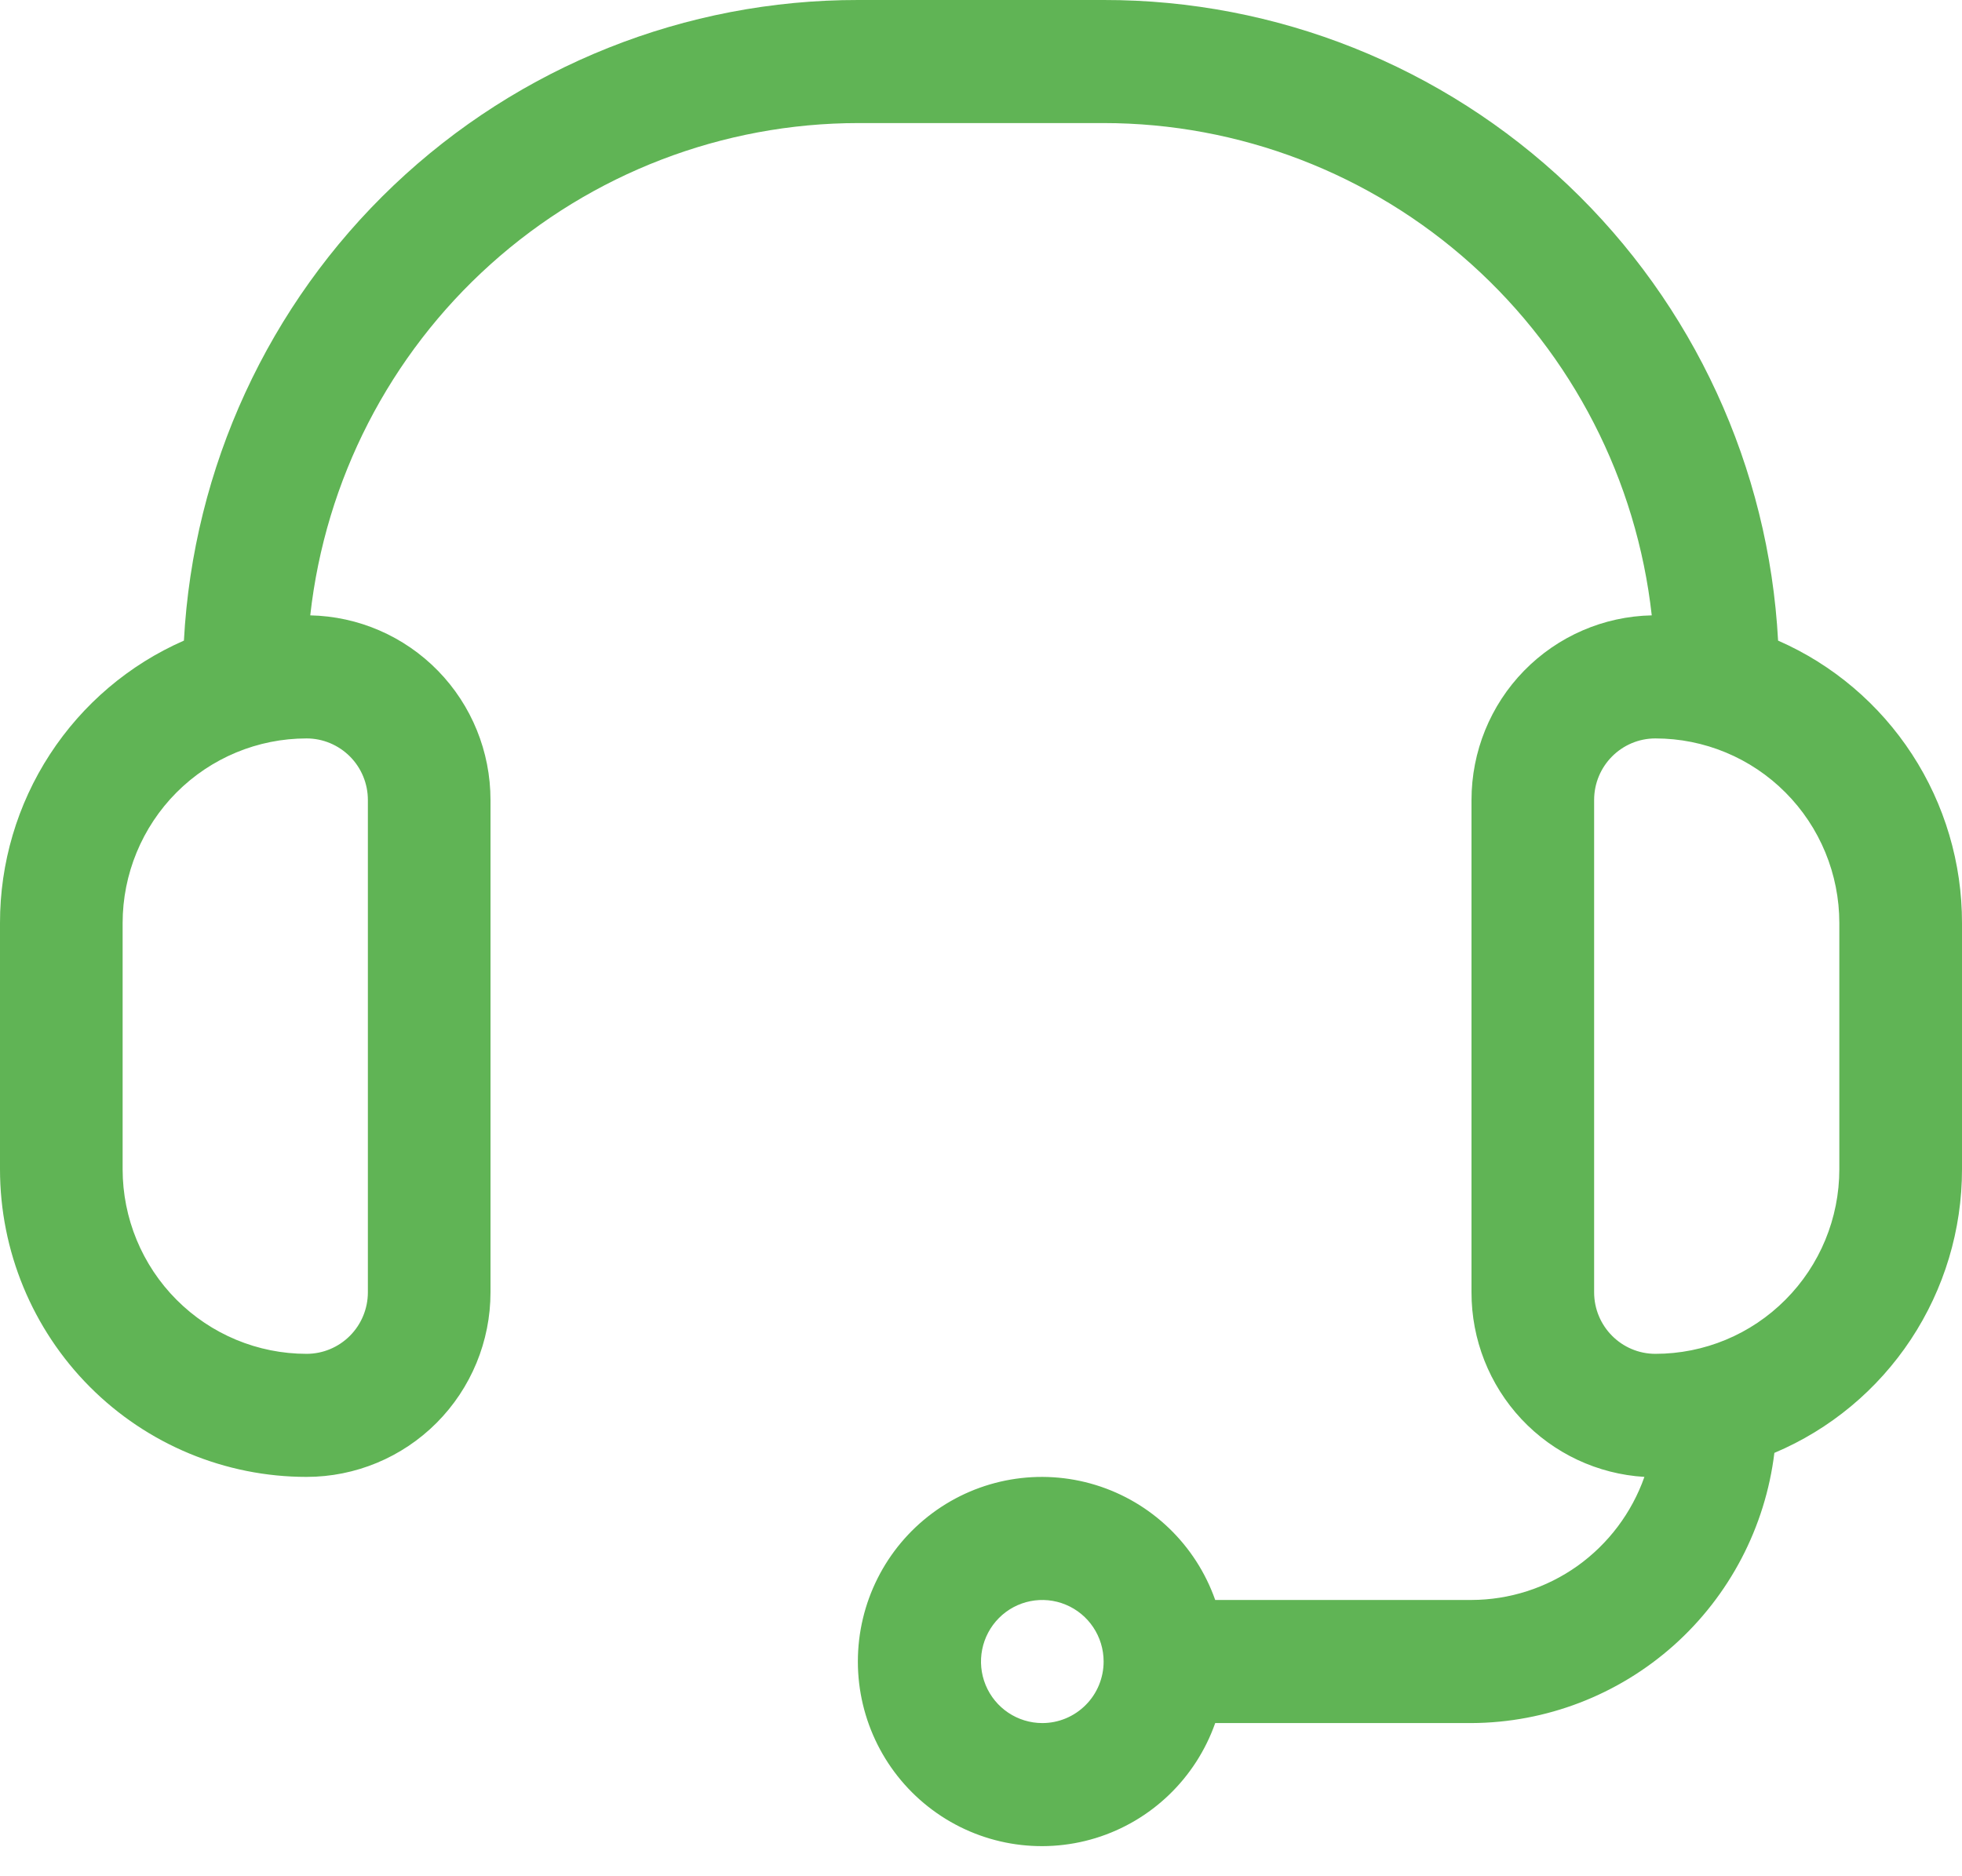 <?xml version="1.0" encoding="UTF-8"?>
<svg xmlns="http://www.w3.org/2000/svg" width="46" height="44" viewBox="0 0 46 44" fill="none">
  <path d="M7.188 34.635C8.331 34.635 9.428 34.179 10.237 33.367C11.046 32.555 11.5 31.454 11.5 30.306V18.761C11.5 17.627 11.058 16.539 10.268 15.73C9.477 14.92 8.403 14.454 7.274 14.431C7.627 11.257 9.133 8.325 11.504 6.195C13.874 4.066 16.944 2.887 20.125 2.886H25.875H25.875C29.056 2.887 32.126 4.066 34.496 6.195C36.867 8.325 38.373 11.257 38.726 14.431C37.597 14.454 36.523 14.92 35.732 15.73C34.942 16.539 34.5 17.627 34.5 18.761V30.306C34.498 31.41 34.917 32.474 35.67 33.279C36.424 34.084 37.456 34.569 38.554 34.635C38.257 35.477 37.708 36.206 36.983 36.724C36.257 37.24 35.39 37.519 34.5 37.521H28.491C28.035 36.227 26.995 35.227 25.688 34.825C24.38 34.423 22.96 34.668 21.861 35.484C20.761 36.3 20.113 37.592 20.113 38.965C20.113 40.337 20.761 41.629 21.861 42.445C22.96 43.262 24.38 43.506 25.688 43.105C26.995 42.703 28.035 41.702 28.491 40.408H34.5C36.249 40.4 37.934 39.752 39.242 38.586C40.549 37.419 41.388 35.815 41.601 34.072C42.905 33.522 44.018 32.596 44.801 31.412C45.583 30.229 46.001 28.84 46 27.42V21.647C46.002 20.241 45.595 18.865 44.829 17.689C44.063 16.512 42.971 15.585 41.688 15.023C41.47 10.962 39.709 7.14 36.767 4.344C33.824 1.549 29.926 -0.006 25.875 1.62449e-05H20.125C16.074 -0.006 12.175 1.549 9.233 4.344C6.291 7.14 4.53 10.962 4.312 15.023C3.029 15.585 1.937 16.512 1.171 17.689C0.405 18.865 -0.002 20.241 6.77383e-06 21.647V27.42C6.77383e-06 29.333 0.758 31.169 2.105 32.522C3.453 33.875 5.281 34.635 7.188 34.635L7.188 34.635ZM24.438 40.408C23.856 40.408 23.332 40.056 23.109 39.517C22.887 38.978 23.01 38.357 23.421 37.944C23.832 37.531 24.451 37.408 24.988 37.632C25.525 37.855 25.875 38.381 25.875 38.965C25.875 39.347 25.724 39.715 25.454 39.985C25.184 40.256 24.819 40.408 24.438 40.408ZM43.124 21.647V27.419C43.124 28.567 42.67 29.669 41.861 30.48C41.053 31.293 39.956 31.749 38.812 31.749C38.018 31.749 37.375 31.102 37.375 30.305V18.761C37.375 17.963 38.018 17.317 38.812 17.317C39.956 17.317 41.053 17.773 41.861 18.585C42.67 19.397 43.124 20.499 43.124 21.647ZM2.875 21.647C2.875 20.499 3.33 19.397 4.138 18.585C4.947 17.773 6.044 17.317 7.188 17.317C7.569 17.317 7.934 17.47 8.204 17.74C8.474 18.011 8.625 18.378 8.625 18.761V30.305C8.625 30.688 8.474 31.055 8.204 31.326C7.934 31.597 7.569 31.749 7.188 31.749C6.044 31.749 4.947 31.293 4.138 30.48C3.33 29.669 2.875 28.567 2.875 27.419V21.647Z" fill="#60B455"></path>
</svg>
